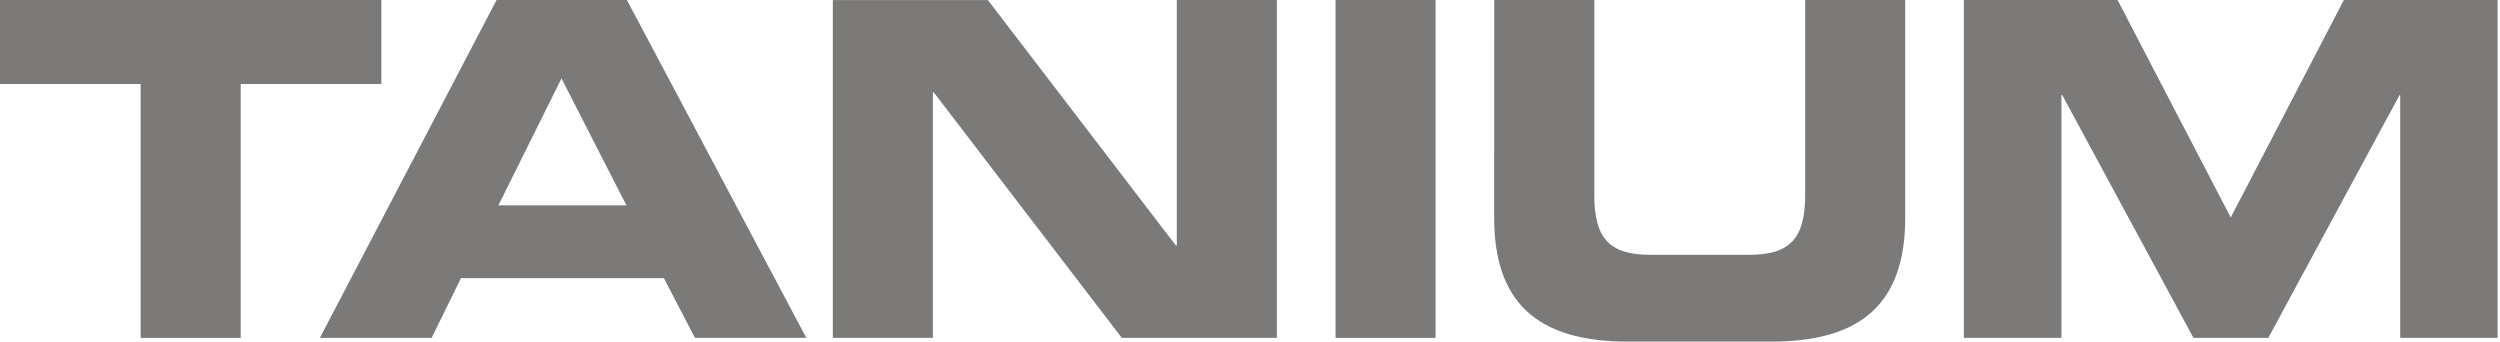 <svg width="161" height="22" viewBox="0 0 161 22" fill="none" xmlns="http://www.w3.org/2000/svg">
<g clip-path="url(#clip0_281_754)">
<path d="M0 0V5.41H9.057V21.76H15.501V5.41H24.558V0H0Z" fill="#7C7A79"/>
<path d="M36.16 5.05L40.34 13.224H32.097L36.16 5.05ZM31.979 0L20.6 21.76H27.799L29.686 17.913H42.753L44.756 21.76H51.927L40.373 0H31.979Z" fill="#7C7A79"/>
<path d="M75.786 0V15.814H75.729L63.62 0.005H53.634V21.76H60.079V5.951H60.136L72.245 21.76H82.231V0H75.786Z" fill="#7C7A79"/>
<path d="M92.453 0H86.008V21.76H92.453V0Z" fill="#7C7A79"/>
<path d="M96.228 0H102.673V12.563C102.673 15.327 103.632 16.41 106.269 16.41H112.656C115.293 16.41 116.252 15.331 116.252 12.563V0H122.697V14.006C122.697 19.416 119.997 22.001 114.076 22.001H104.845C98.923 22.001 96.223 19.416 96.223 14.006L96.228 0Z" fill="#7C7A79"/>
<path d="M126.473 0H136.372L143.659 14.006L150.945 0H160.844V21.76H154.574V6.132H154.526L146.078 21.76H141.26L132.813 6.132H132.755V21.76H126.473V0Z" fill="#7C7A79"/>
</g>
<defs>
<clipPath id="clip0_281_754">
<rect width="160.849" height="22" fill="white"/>
</clipPath>
</defs>
</svg>
